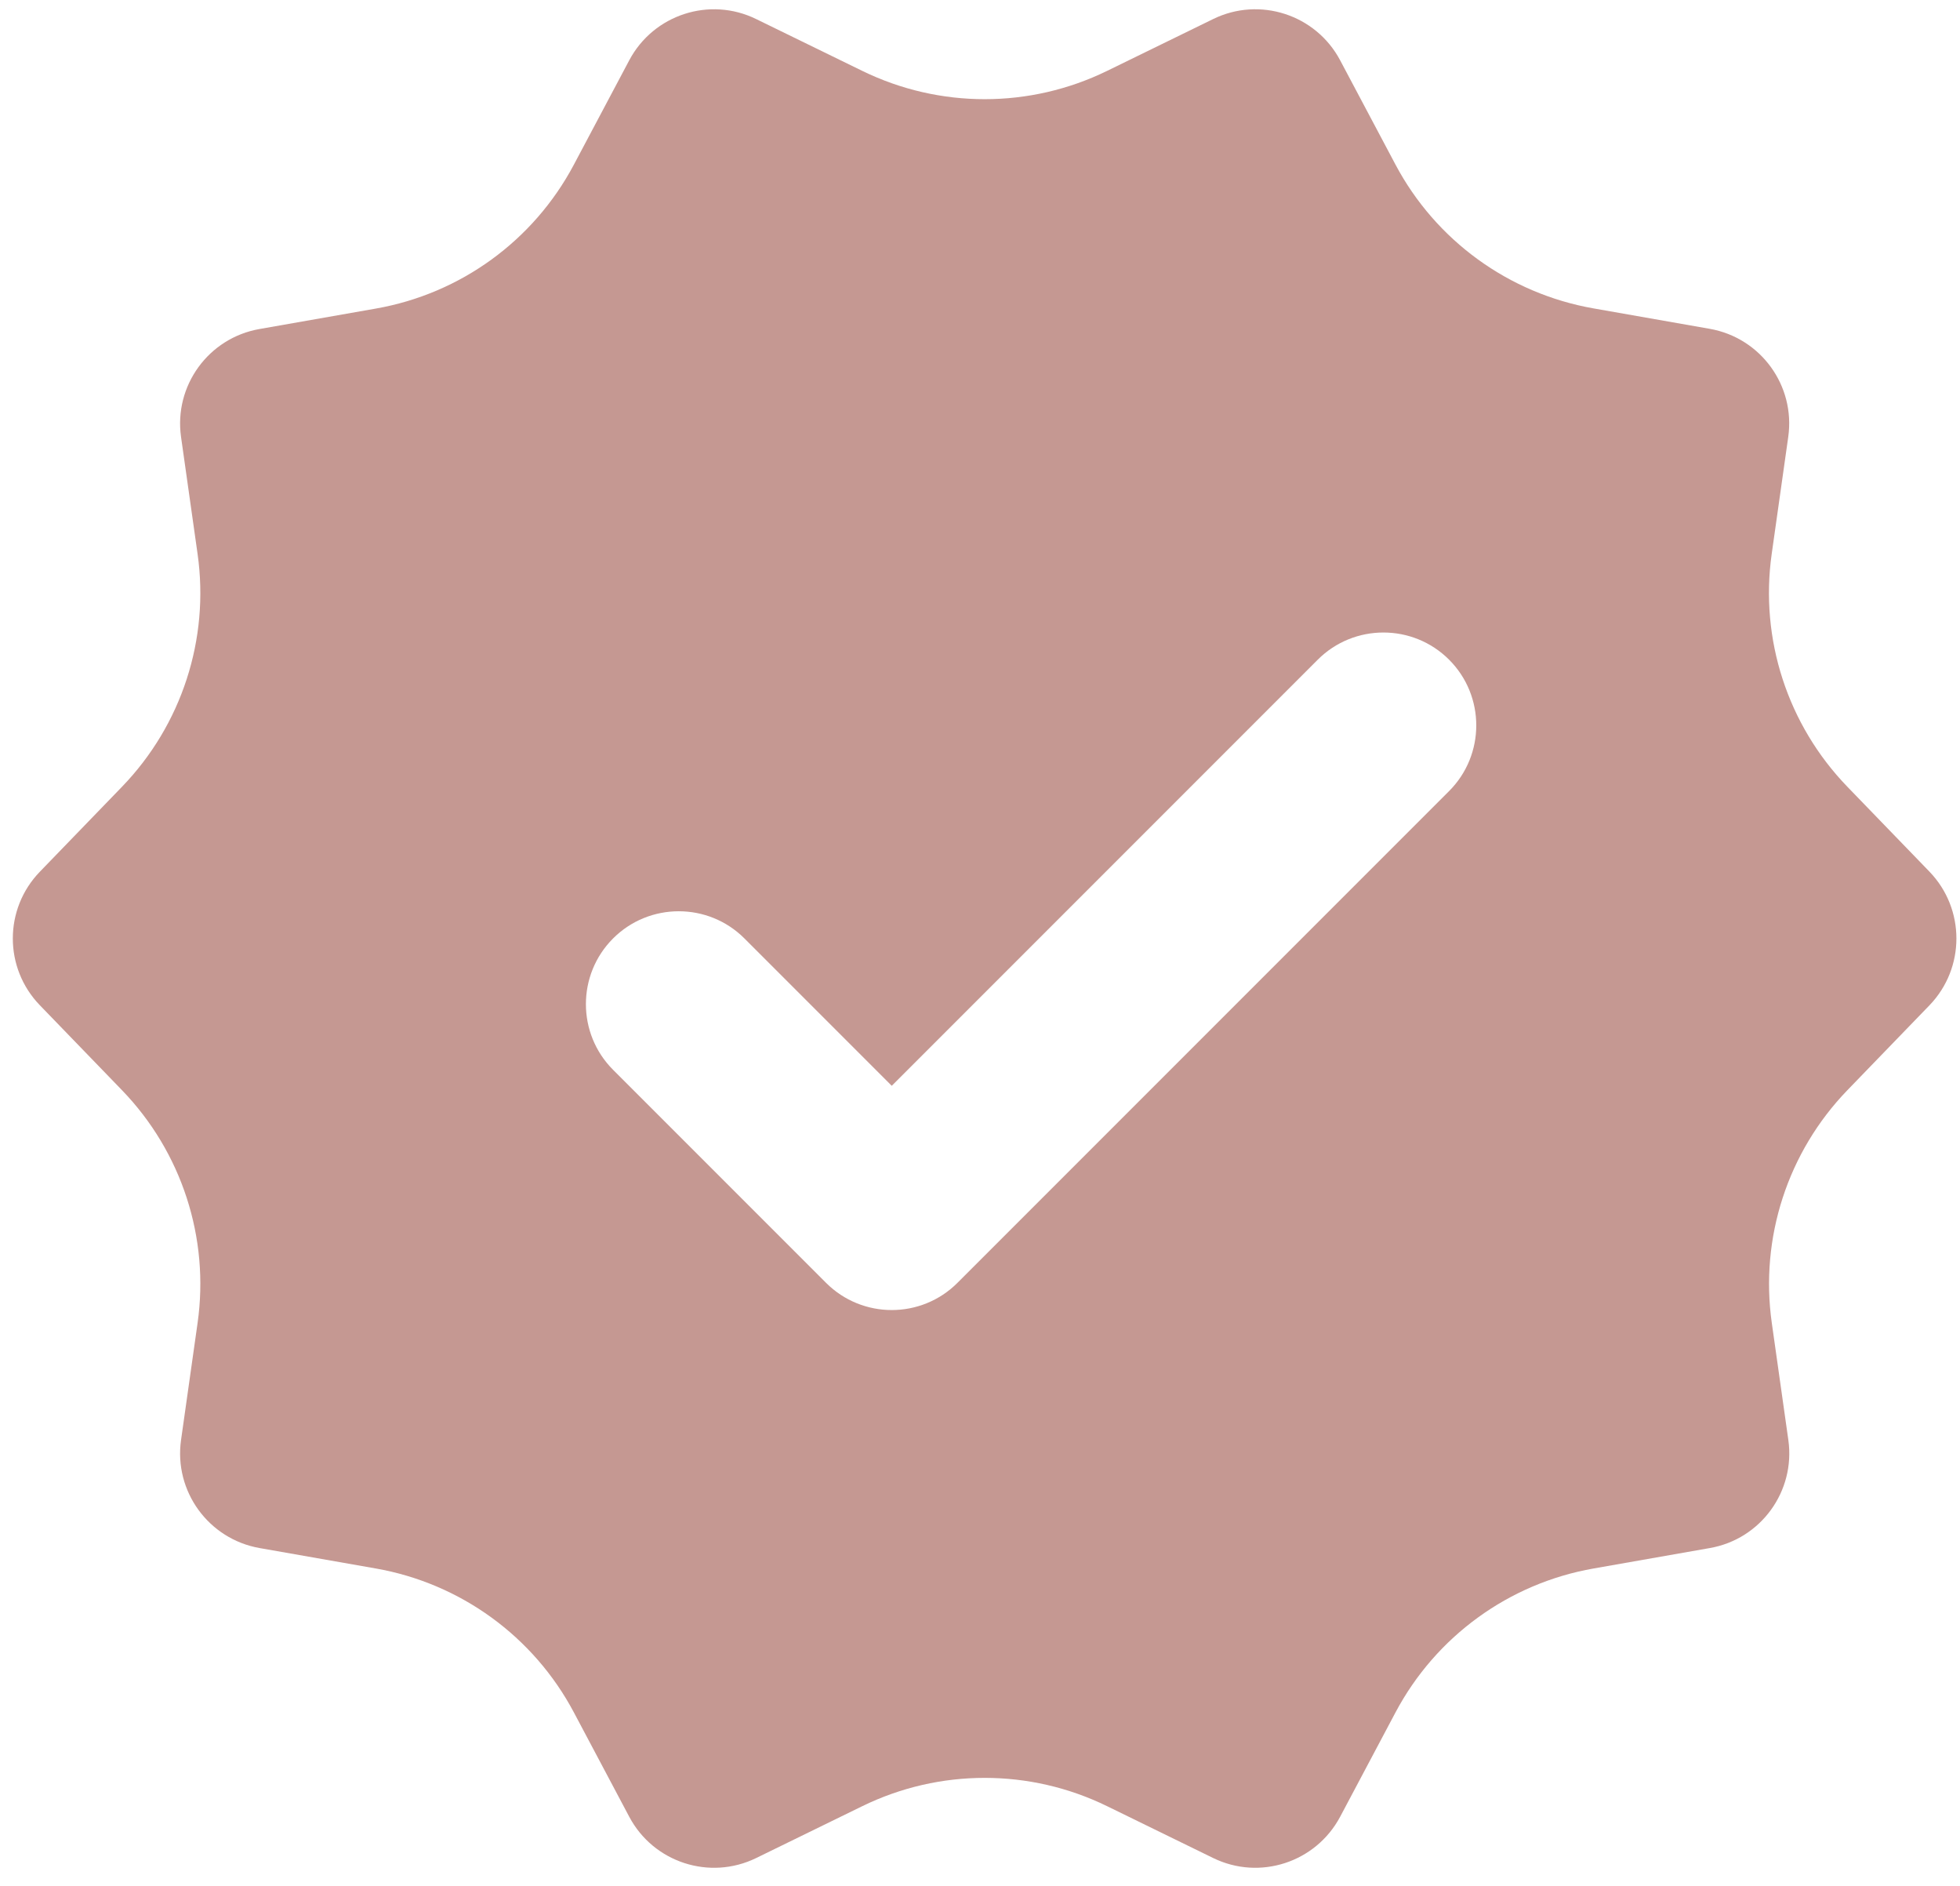 <?xml version="1.0" encoding="UTF-8" standalone="no"?><svg xmlns="http://www.w3.org/2000/svg" xmlns:xlink="http://www.w3.org/1999/xlink" fill="#c59892" height="20.3" preserveAspectRatio="xMidYMid meet" version="1" viewBox="1.4 1.9 21.1 20.3" width="21.1" zoomAndPan="magnify"><g id="change1_1"><path d="M22.171,11.281l-0.884-0.914c-0.643-0.665-0.944-1.59-0.814-2.506l0.178-1.259c0.078-0.552-0.296-1.066-0.845-1.163 l-1.252-0.22c-0.911-0.16-1.698-0.731-2.132-1.549l-0.596-1.123C15.565,2.057,14.96,1.86,14.46,2.105l-1.142,0.558 c-0.831,0.406-1.804,0.406-2.635,0L9.54,2.105C9.04,1.86,8.435,2.057,8.174,2.549L7.578,3.672C7.144,4.49,6.358,5.061,5.446,5.221 l-1.252,0.22C3.645,5.537,3.271,6.051,3.349,6.603l0.178,1.259c0.13,0.916-0.171,1.841-0.814,2.506l-0.884,0.914 c-0.388,0.401-0.388,1.036,0,1.437l0.884,0.914c0.643,0.665,0.944,1.59,0.814,2.506l-0.178,1.259 c-0.078,0.552,0.296,1.066,0.845,1.163l1.252,0.22c0.911,0.16,1.698,0.731,2.132,1.549l0.596,1.123 c0.261,0.492,0.866,0.689,1.367,0.444l1.142-0.558c0.831-0.406,1.804-0.406,2.635,0l1.142,0.558 c0.501,0.245,1.105,0.048,1.367-0.444l0.596-1.123c0.434-0.817,1.22-1.389,2.132-1.549l1.252-0.22 c0.549-0.096,0.923-0.611,0.845-1.163l-0.178-1.259c-0.13-0.916,0.171-1.841,0.814-2.506l0.884-0.914 C22.558,12.318,22.558,11.682,22.171,11.281z M10.293,15.707L8,13.414C7.61,13.024,7.61,12.39,8,12l0,0 c0.39-0.39,1.024-0.39,1.414,0L11,13.586L15.586,9C15.976,8.61,16.61,8.61,17,9v0c0.39,0.39,0.39,1.024,0,1.414l-5.293,5.293 C11.317,16.097,10.683,16.097,10.293,15.707z" fill="inherit"/></g></svg>